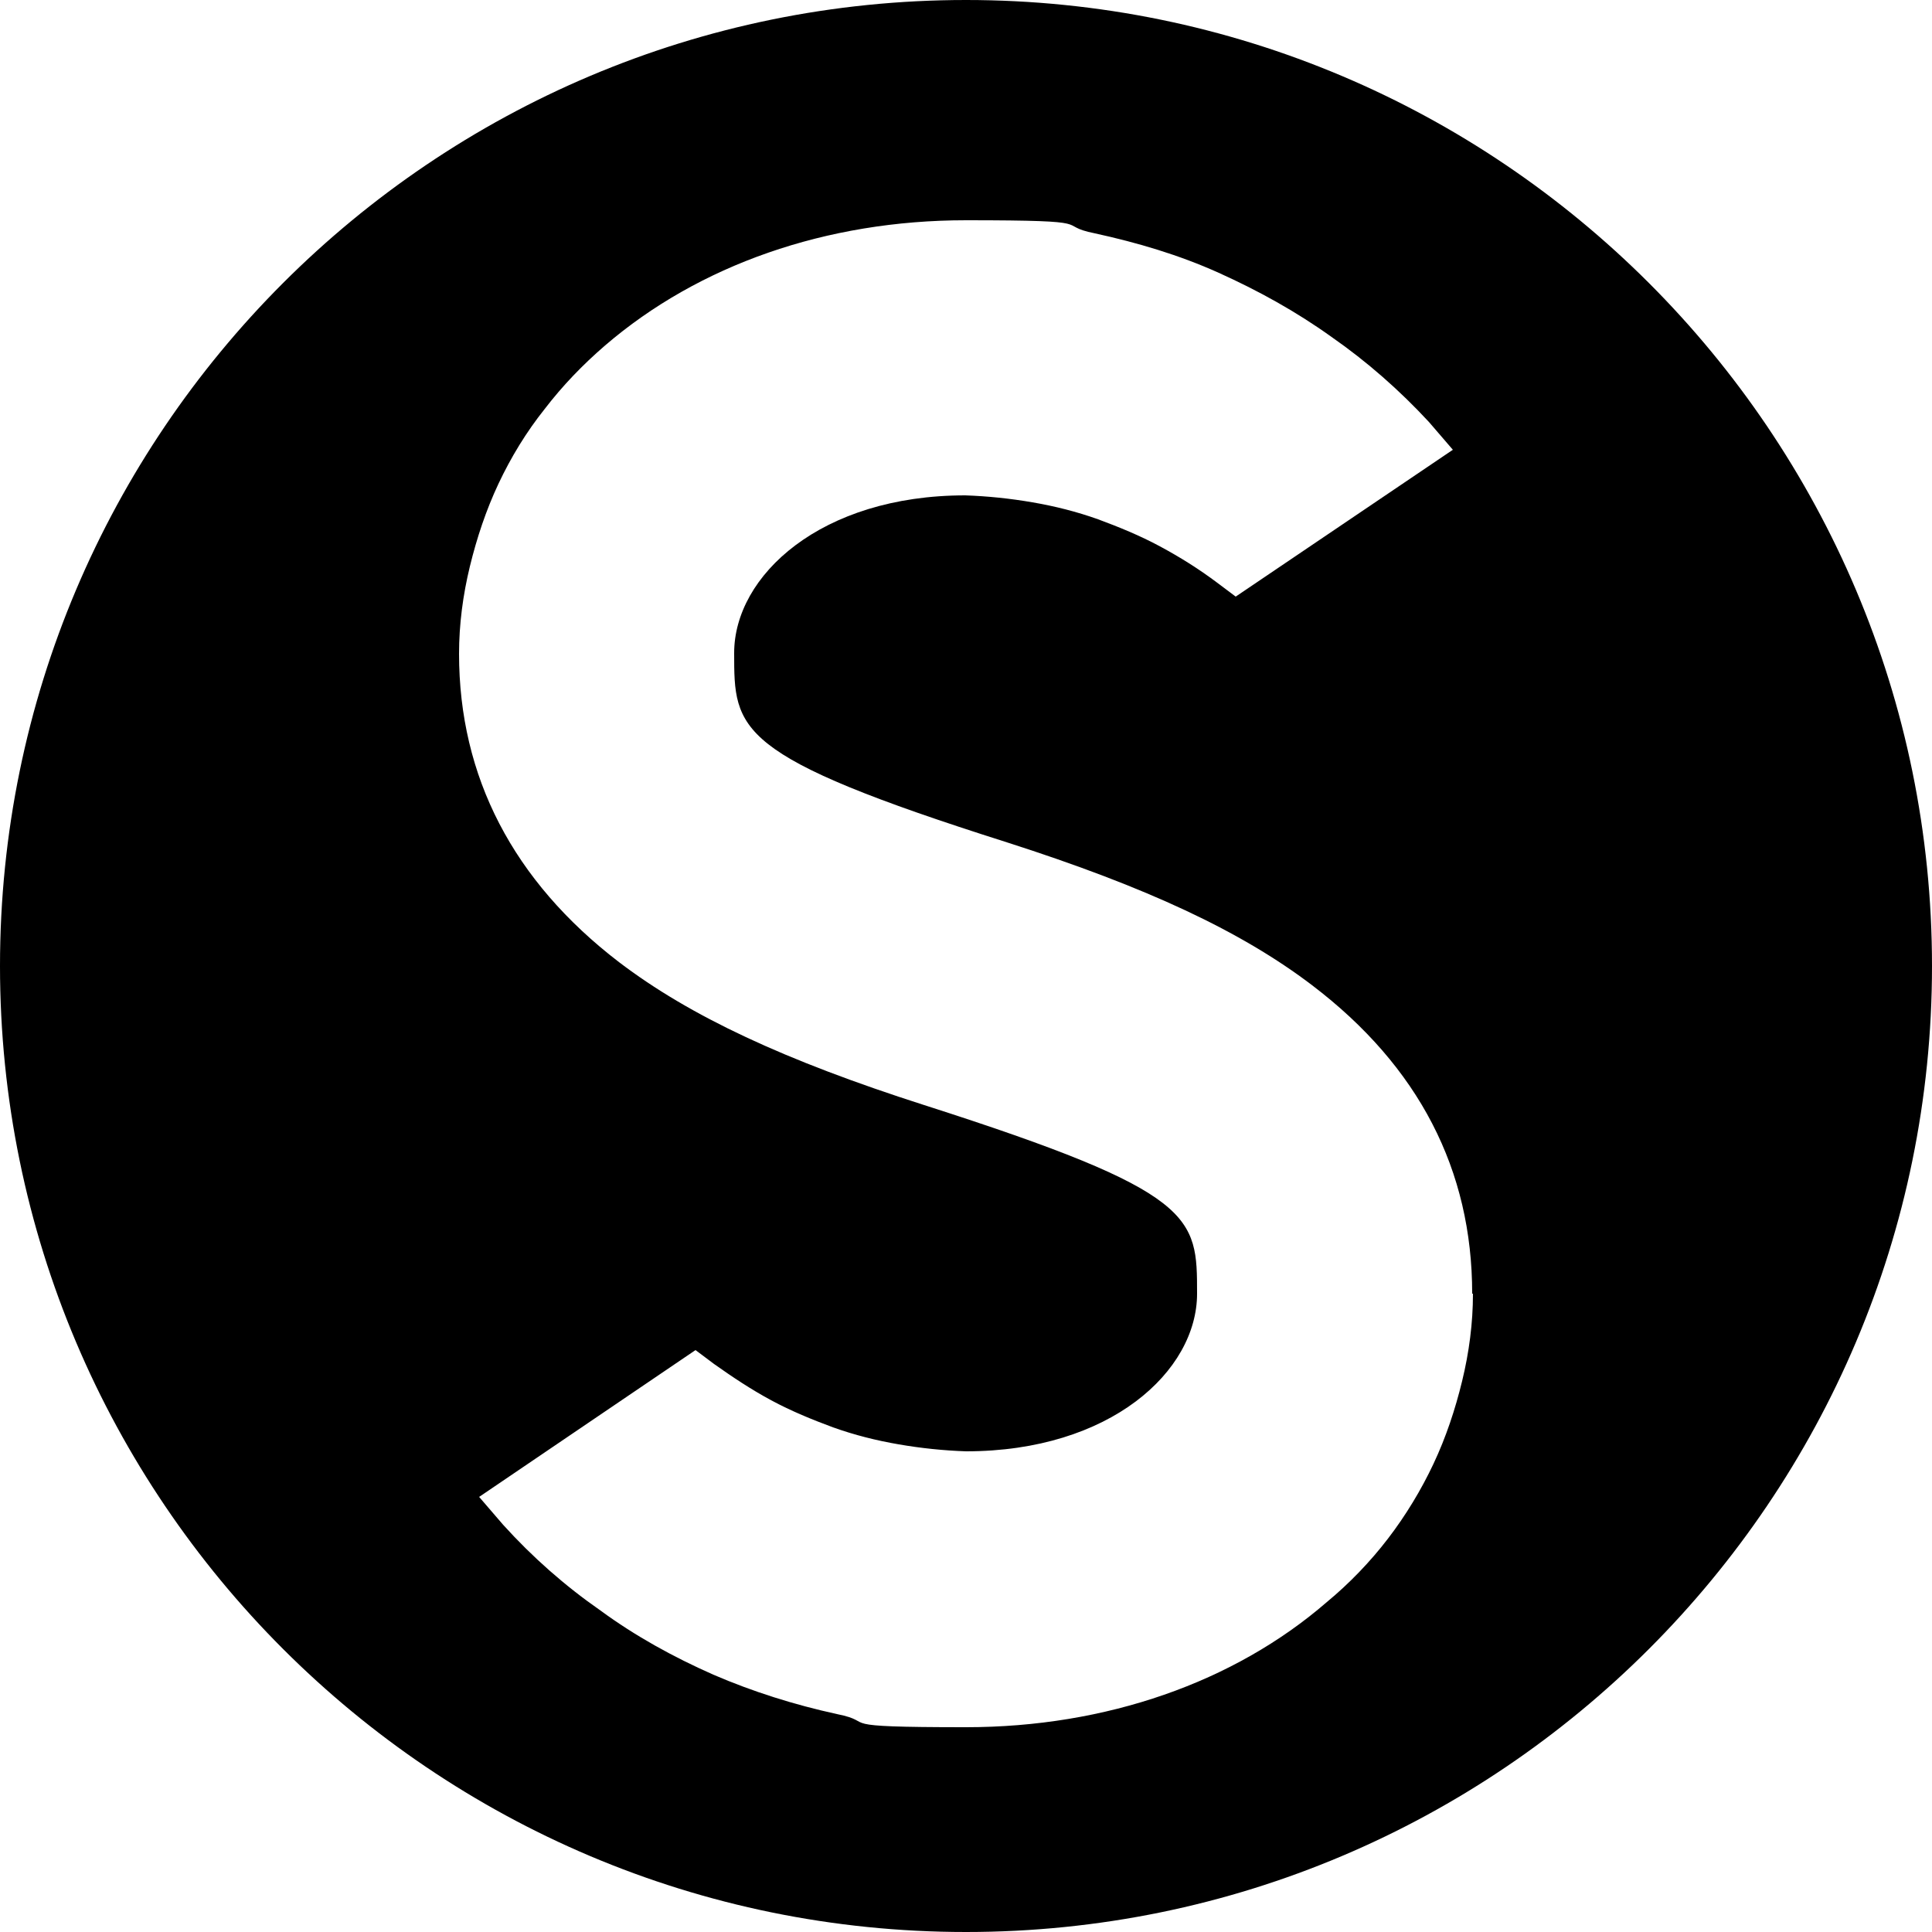 <?xml version="1.0" encoding="UTF-8"?>
<svg xmlns="http://www.w3.org/2000/svg" version="1.1" viewBox="0 0 250 250">
  <defs>
    <style>
      .cls-1 {
        fill-rule: evenodd;
      }
    </style>
  </defs>
  <!-- Generator: Adobe Illustrator 28.7.1, SVG Export Plug-In . SVG Version: 1.2.0 Build 142)  -->
  <g>
    <g id="Layer_1">
      <path id="Layer" class="cls-1" d="M190.6,167.4c0,3.8-.5,7.6-1.4,11.3s-2.1,7.3-3.7,10.7c-1.6,3.4-3.6,6.7-5.9,9.7-2.3,3-5,5.8-7.9,8.2-12,10.4-28.6,16.2-46.7,16.2s-11.2-.6-16.7-1.7c-5.5-1.2-10.9-2.9-16-5.1-5.2-2.3-10.1-5-14.6-8.3-4.6-3.2-8.8-6.9-12.6-11.1l-3.1-3.6,28-19,2.4,1.8c2.4,1.7,4.8,3.3,7.4,4.7,2.6,1.4,5.3,2.5,8,3.5,2.8,1,5.6,1.7,8.5,2.2,2.9.5,5.8.8,8.7.9,18.7,0,29.9-10.4,29.9-20.4s0-13.1-35.3-24.4c-18.1-5.8-30.3-11.5-39.5-18.5-13.7-10.5-20.7-24-20.7-39.9,0-3.8.5-7.6,1.4-11.3.9-3.7,2.1-7.3,3.7-10.7,1.6-3.4,3.6-6.7,6-9.7,2.3-3,4.9-5.7,7.8-8.2,12.1-10.4,28.6-16.2,46.7-16.2s11.2.6,16.7,1.7c5.5,1.2,10.9,2.8,16,5.1,5.1,2.3,10,5,14.6,8.3,4.6,3.2,8.8,6.9,12.6,11l3.1,3.6-28.1,19-2.4-1.8c-2.4-1.8-4.8-3.3-7.4-4.7-2.6-1.4-5.3-2.5-8-3.5-2.8-1-5.6-1.7-8.5-2.2-2.9-.5-5.8-.8-8.7-.9-18.7,0-29.9,10.4-29.9,20.4s0,13.3,35.3,24.5c18.1,5.8,30.3,11.5,39.5,18.5,13.8,10.5,20.7,23.9,20.7,39.9h0ZM250,125c0,69-56,125-125,125S0,194,0,125,56,0,125,0s125,56,125,125Z"/>
    </g>
  </g>
</svg>